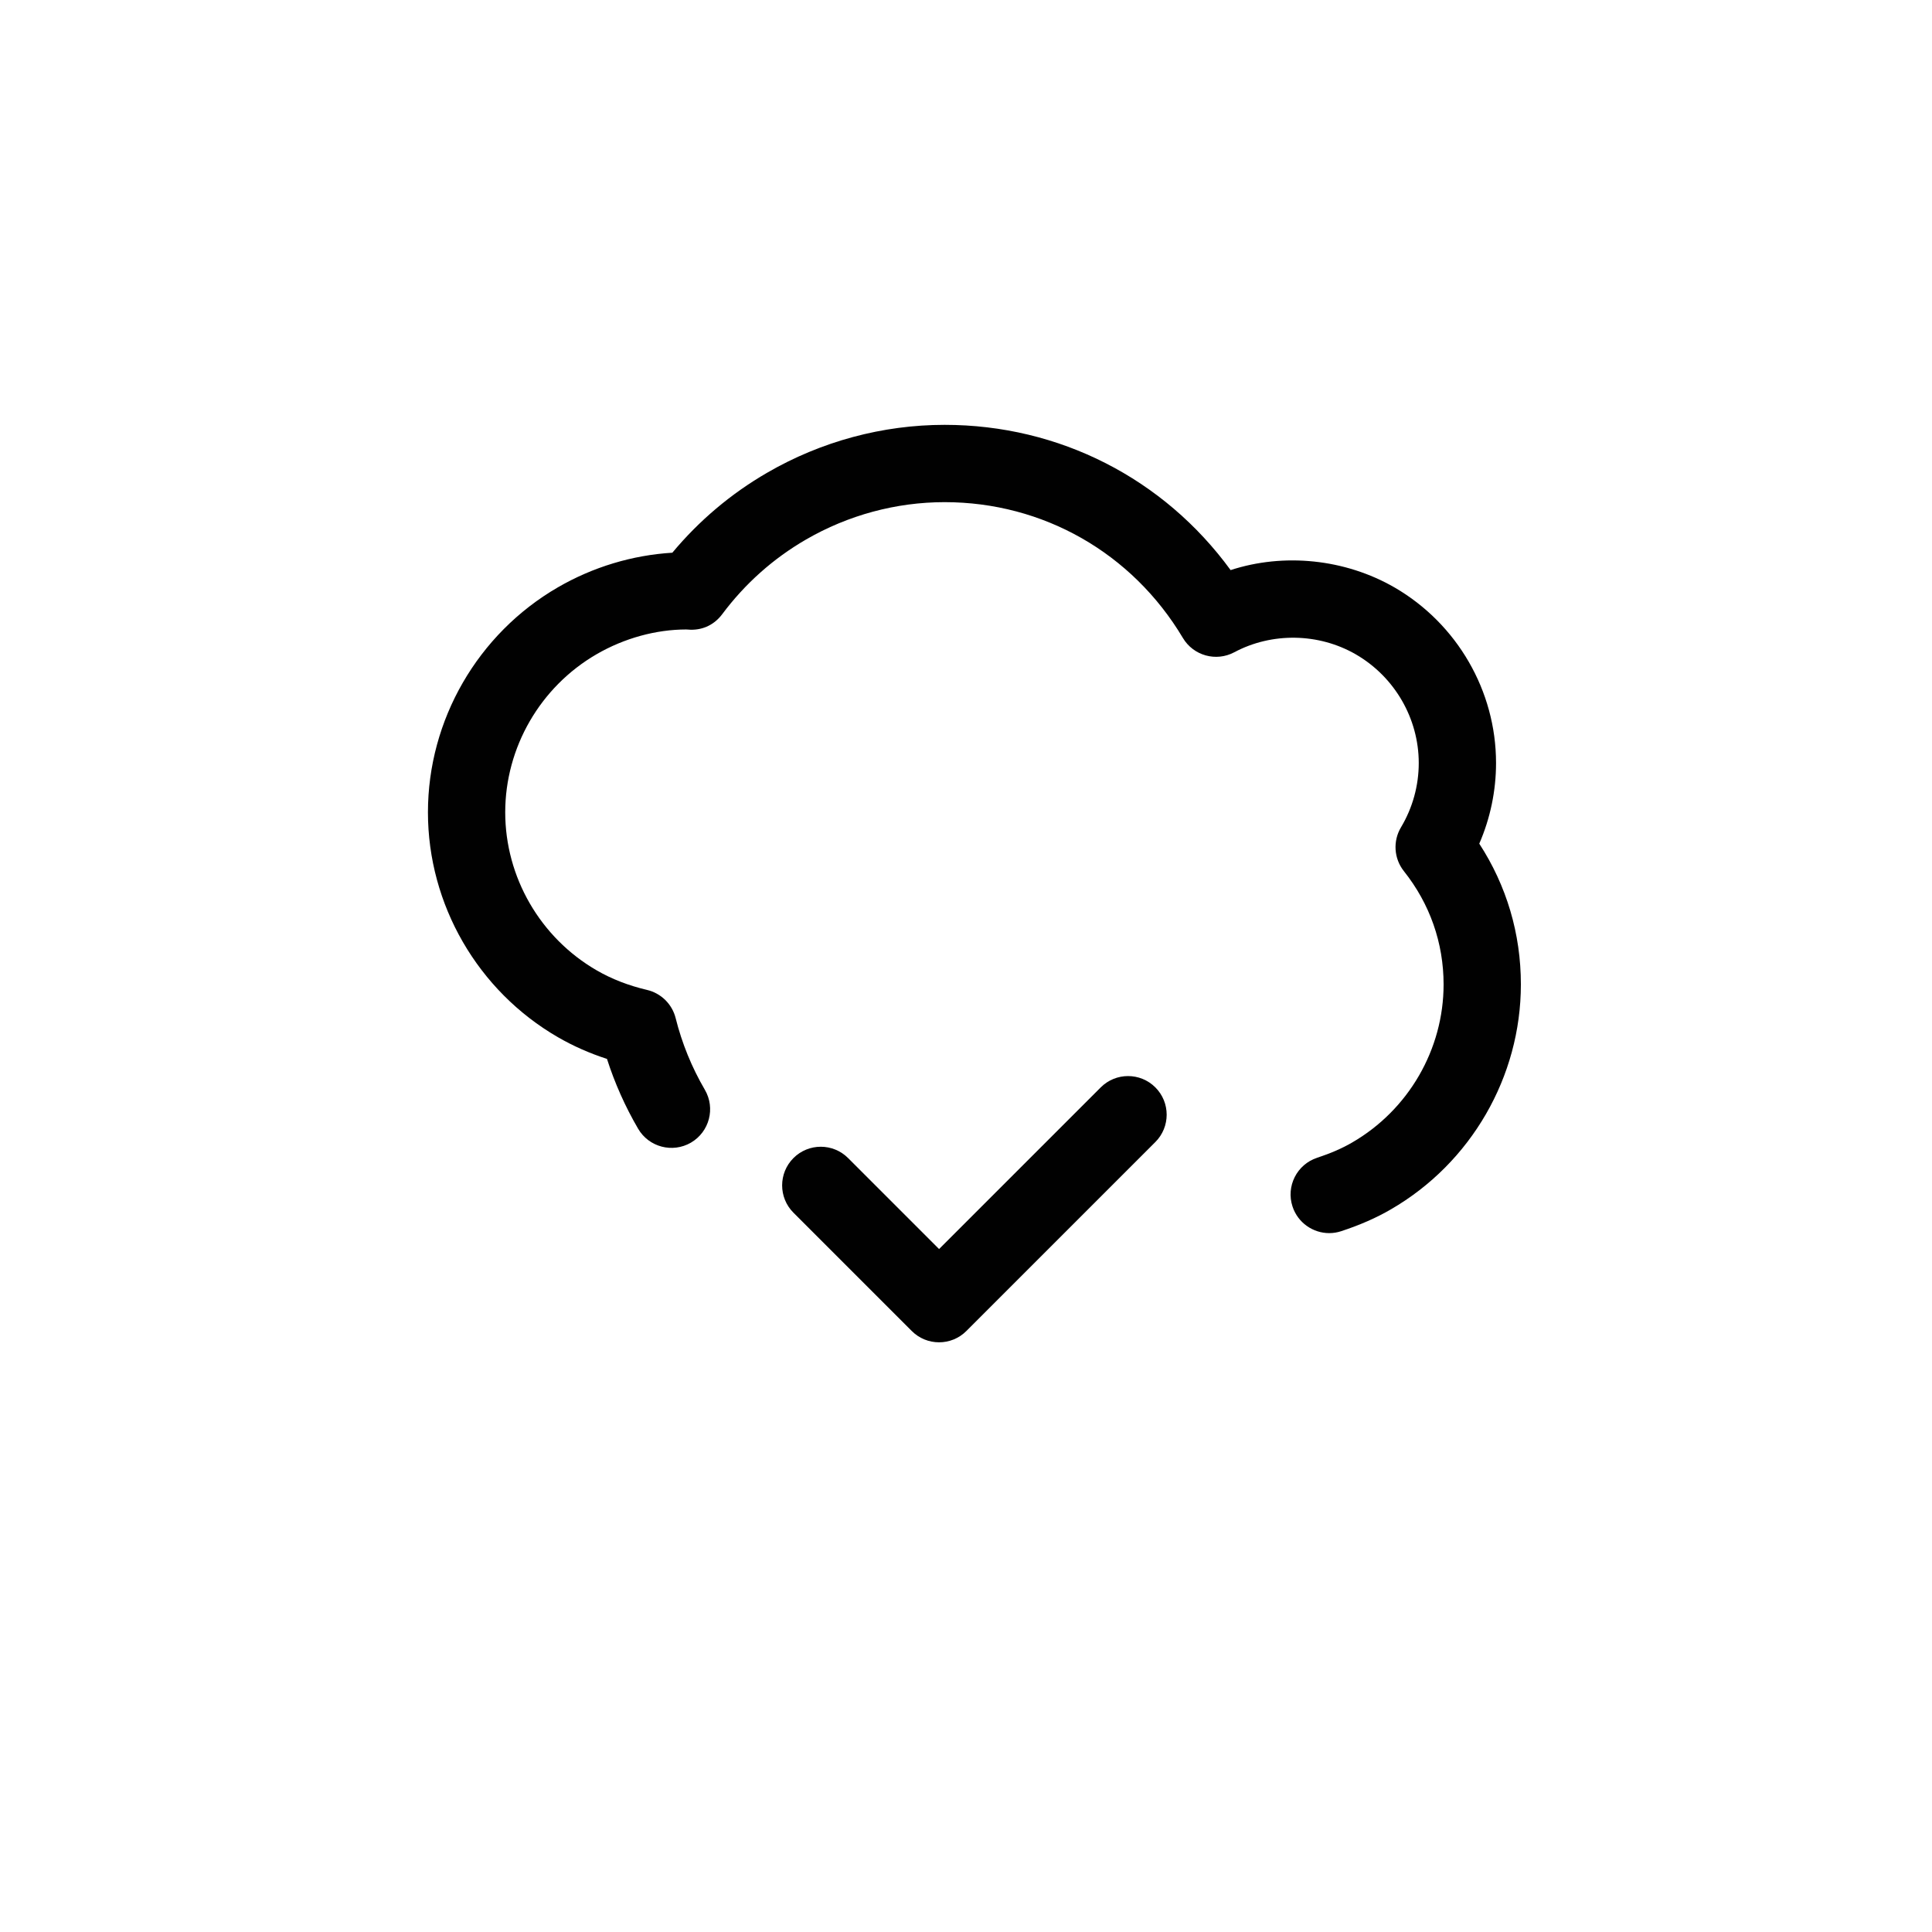 <?xml version="1.0" encoding="utf-8"?>
<!-- Generator: Adobe Illustrator 16.0.0, SVG Export Plug-In . SVG Version: 6.00 Build 0)  -->
<!DOCTYPE svg PUBLIC "-//W3C//DTD SVG 1.1//EN" "http://www.w3.org/Graphics/SVG/1.1/DTD/svg11.dtd">
<svg version="1.1" id="Layer_1" xmlns="http://www.w3.org/2000/svg" xmlns:xlink="http://www.w3.org/1999/xlink" x="0px" y="0px"
	 width="100px" height="100px" viewBox="0 0 100 100" enable-background="new 0 0 100 100" xml:space="preserve">
<g>
	<path fill="#010101" d="M56.974,56.283l-8.368,8.367l-4.709-4.709c-0.78-0.781-2.048-0.781-2.828,0
		c-0.781,0.781-0.781,2.047,0,2.828l6.123,6.123c0.39,0.391,0.902,0.586,1.414,0.586h0h0c0.512,0,1.024-0.195,1.414-0.586
		l9.781-9.781c0.781-0.781,0.781-2.047,0-2.828S57.755,55.502,56.974,56.283z"/>
	<path fill="#010101" d="M76.567,43.668c0.57-1.314,0.868-2.735,0.868-4.176c0-3.724-2.01-7.203-5.248-9.082
		c-2.573-1.487-5.744-1.799-8.491-0.902c-3.454-4.738-8.869-7.518-14.802-7.518c-3.214,0-6.39,0.857-9.186,2.478
		c-1.875,1.086-3.521,2.477-4.908,4.14c-2.075,0.127-4.107,0.74-5.924,1.792c-4.149,2.404-6.726,6.866-6.726,11.645
		c0,4.778,2.578,9.239,6.726,11.639c0.787,0.456,1.638,0.833,2.541,1.125c0.403,1.256,0.943,2.468,1.612,3.614
		c0.556,0.953,1.781,1.274,2.735,0.719c0.954-0.558,1.276-1.782,0.719-2.736c-0.679-1.162-1.187-2.409-1.511-3.706
		c-0.182-0.728-0.755-1.292-1.485-1.463c-0.954-0.224-1.83-0.564-2.606-1.014c-2.918-1.689-4.731-4.822-4.731-8.178
		c0-3.357,1.813-6.493,4.731-8.184c1.442-0.835,3.077-1.277,4.635-1.28c0.049,0.004,0.181,0.013,0.229,0.013
		c0.68,0.015,1.251-0.289,1.636-0.803c1.181-1.581,2.638-2.88,4.332-3.862c2.188-1.268,4.67-1.938,7.18-1.938
		c5.098,0,9.708,2.628,12.333,7.03c0.546,0.917,1.715,1.243,2.66,0.74c1.945-1.039,4.368-1.003,6.295,0.111
		c2.007,1.164,3.253,3.318,3.253,5.621c0,1.17-0.317,2.321-0.919,3.328c-0.427,0.715-0.367,1.619,0.151,2.271
		c1.344,1.69,2.054,3.717,2.054,5.862c0,3.357-1.813,6.493-4.735,8.183c-0.514,0.299-1.105,0.557-1.811,0.789
		c-1.049,0.346-1.619,1.477-1.273,2.525c0.277,0.841,1.06,1.375,1.899,1.375c0.207,0,0.418-0.033,0.626-0.102
		c0.972-0.32,1.812-0.689,2.565-1.127c4.15-2.402,6.729-6.864,6.729-11.644C78.722,48.334,77.98,45.841,76.567,43.668z"/>
</g>
</svg>
